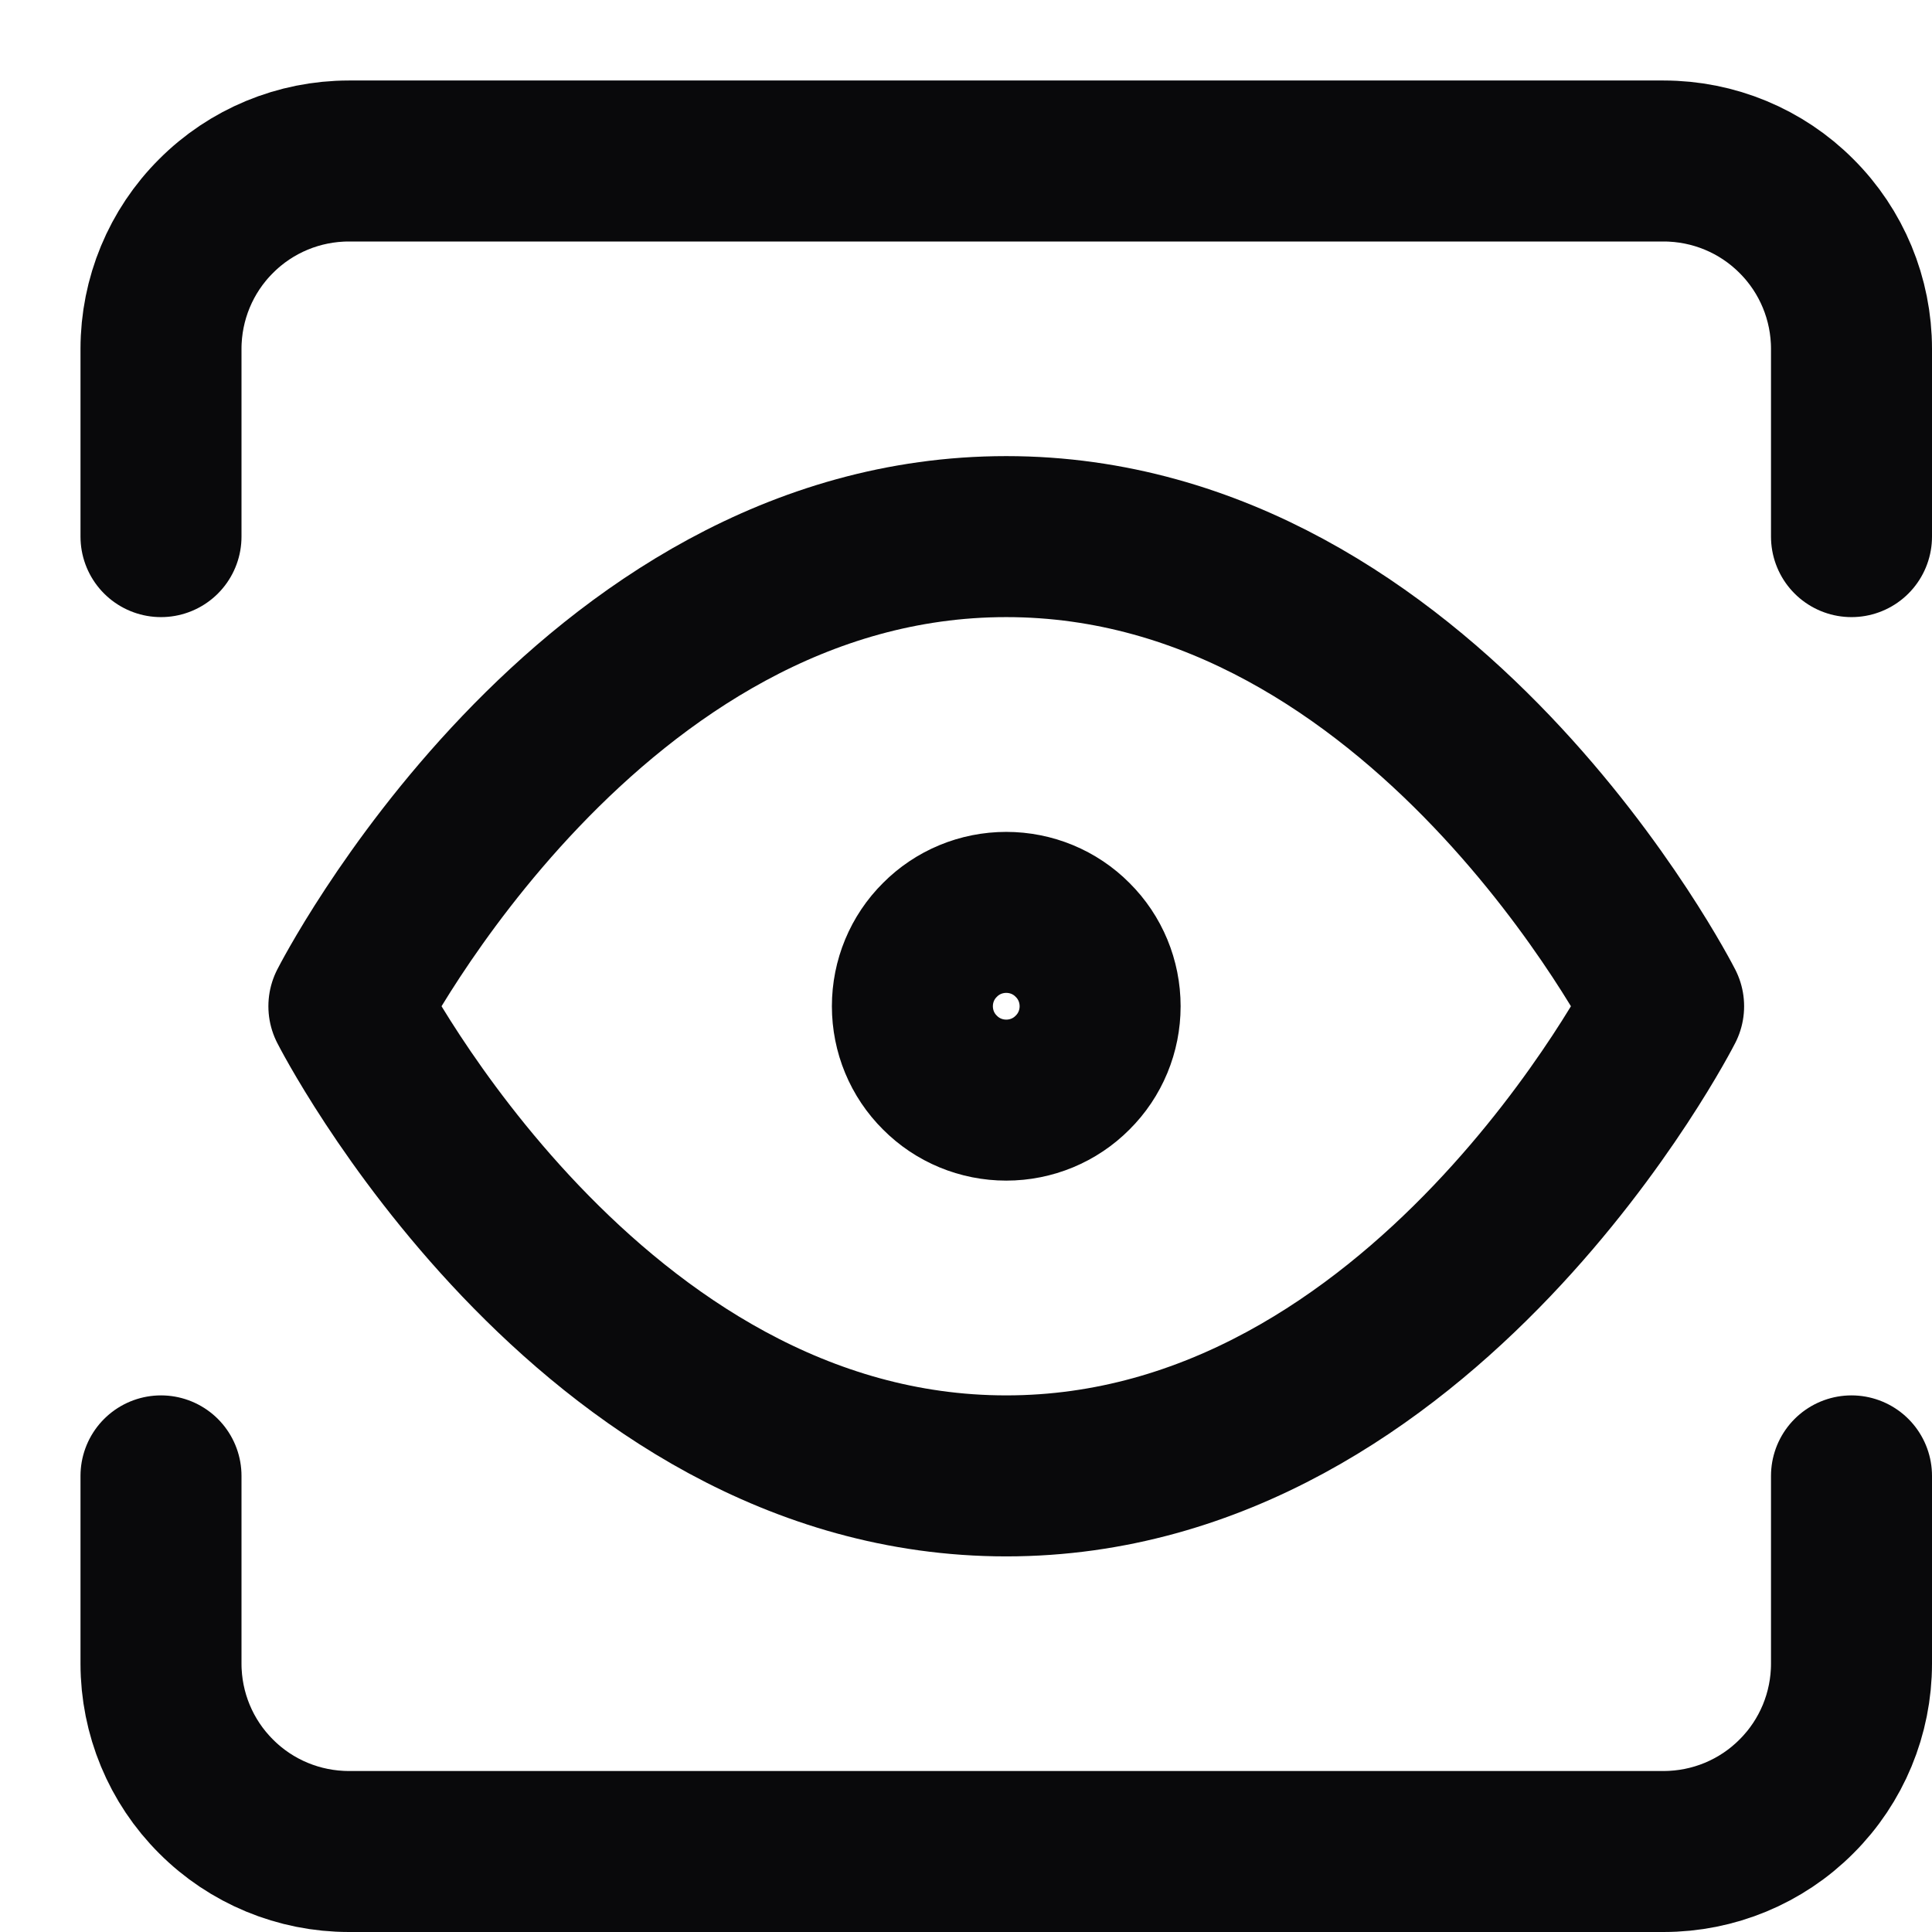 <?xml version="1.0" encoding="utf-8"?>
<svg xmlns="http://www.w3.org/2000/svg" fill="none" height="100%" overflow="visible" preserveAspectRatio="none" style="display: block;" viewBox="0 0 12 12" width="100%">
<path d="M11.5 9.167V10.333C11.5 10.643 11.377 10.94 11.158 11.158C10.94 11.377 10.643 11.5 10.333 11.5H2.167C1.857 11.5 1.56 11.377 1.342 11.158C1.123 10.94 1 10.643 1 10.333V9.167M11.5 3.333V2.167C11.5 1.857 11.377 1.56 11.158 1.342C10.94 1.123 10.643 1 10.333 1H2.167C1.857 1 1.56 1.123 1.342 1.342C1.123 1.56 1 1.857 1 2.167V3.333M2.167 6.25C2.167 6.25 3.651 3.333 6.25 3.333C8.848 3.333 10.333 6.25 10.333 6.25C10.333 6.25 8.848 9.167 6.25 9.167C3.651 9.167 2.167 6.25 2.167 6.25ZM6.25 6.833C6.405 6.833 6.553 6.772 6.662 6.662C6.772 6.553 6.833 6.405 6.833 6.25C6.833 6.095 6.772 5.947 6.662 5.838C6.553 5.728 6.405 5.667 6.25 5.667C6.095 5.667 5.947 5.728 5.838 5.838C5.728 5.947 5.667 6.095 5.667 6.25C5.667 6.405 5.728 6.553 5.838 6.662C5.947 6.772 6.095 6.833 6.25 6.833Z" id="Vector" stroke="#09090B" stroke-linecap="round" stroke-linejoin="round"/>
</svg>